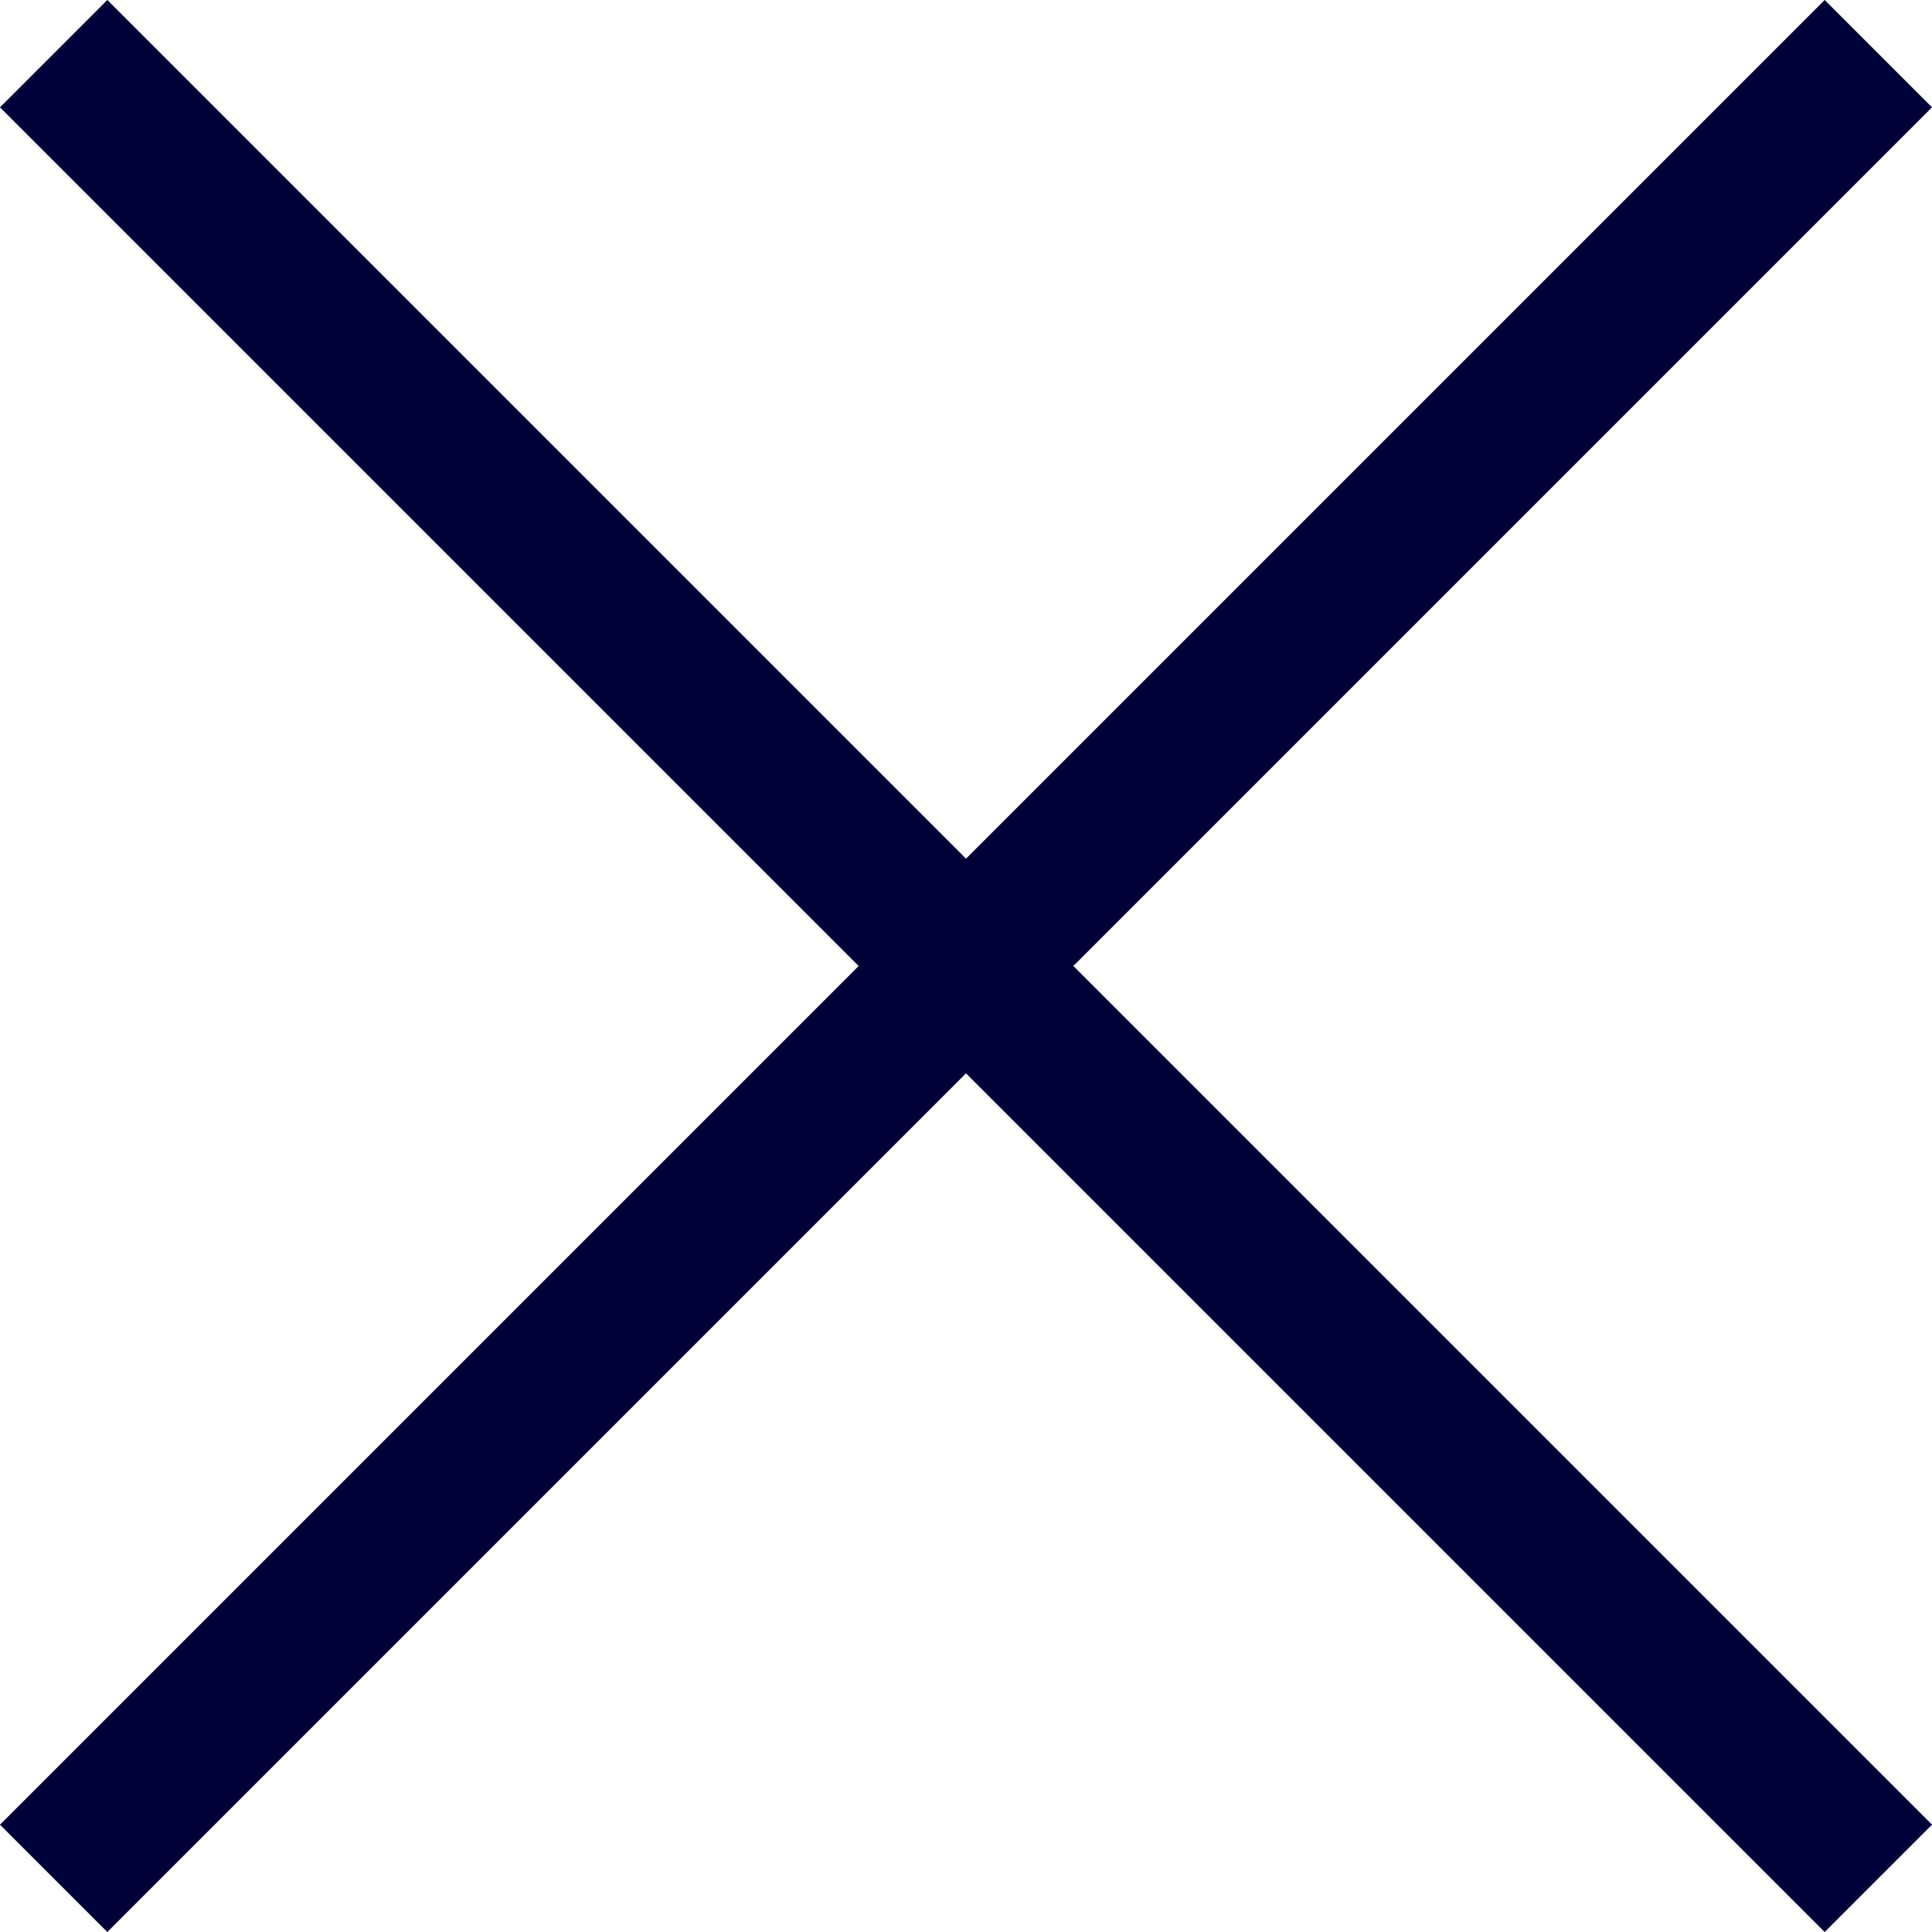 <?xml version="1.0"?>
<svg xmlns="http://www.w3.org/2000/svg" width="12.728" height="12.728" viewBox="0 0 12.728 12.728">
  <g id="bio_close_icon" transform="translate(-619.293 -308.293)">
    <path id="_9027277_close_icon" d="M6.343,6.343,17.657,17.657m-11.314,0L17.657,6.343" transform="translate(613.657 302.657)" fill="none" stroke="#000038" stroke-linecap="square" stroke-width="1"/>
  </g>
</svg>
